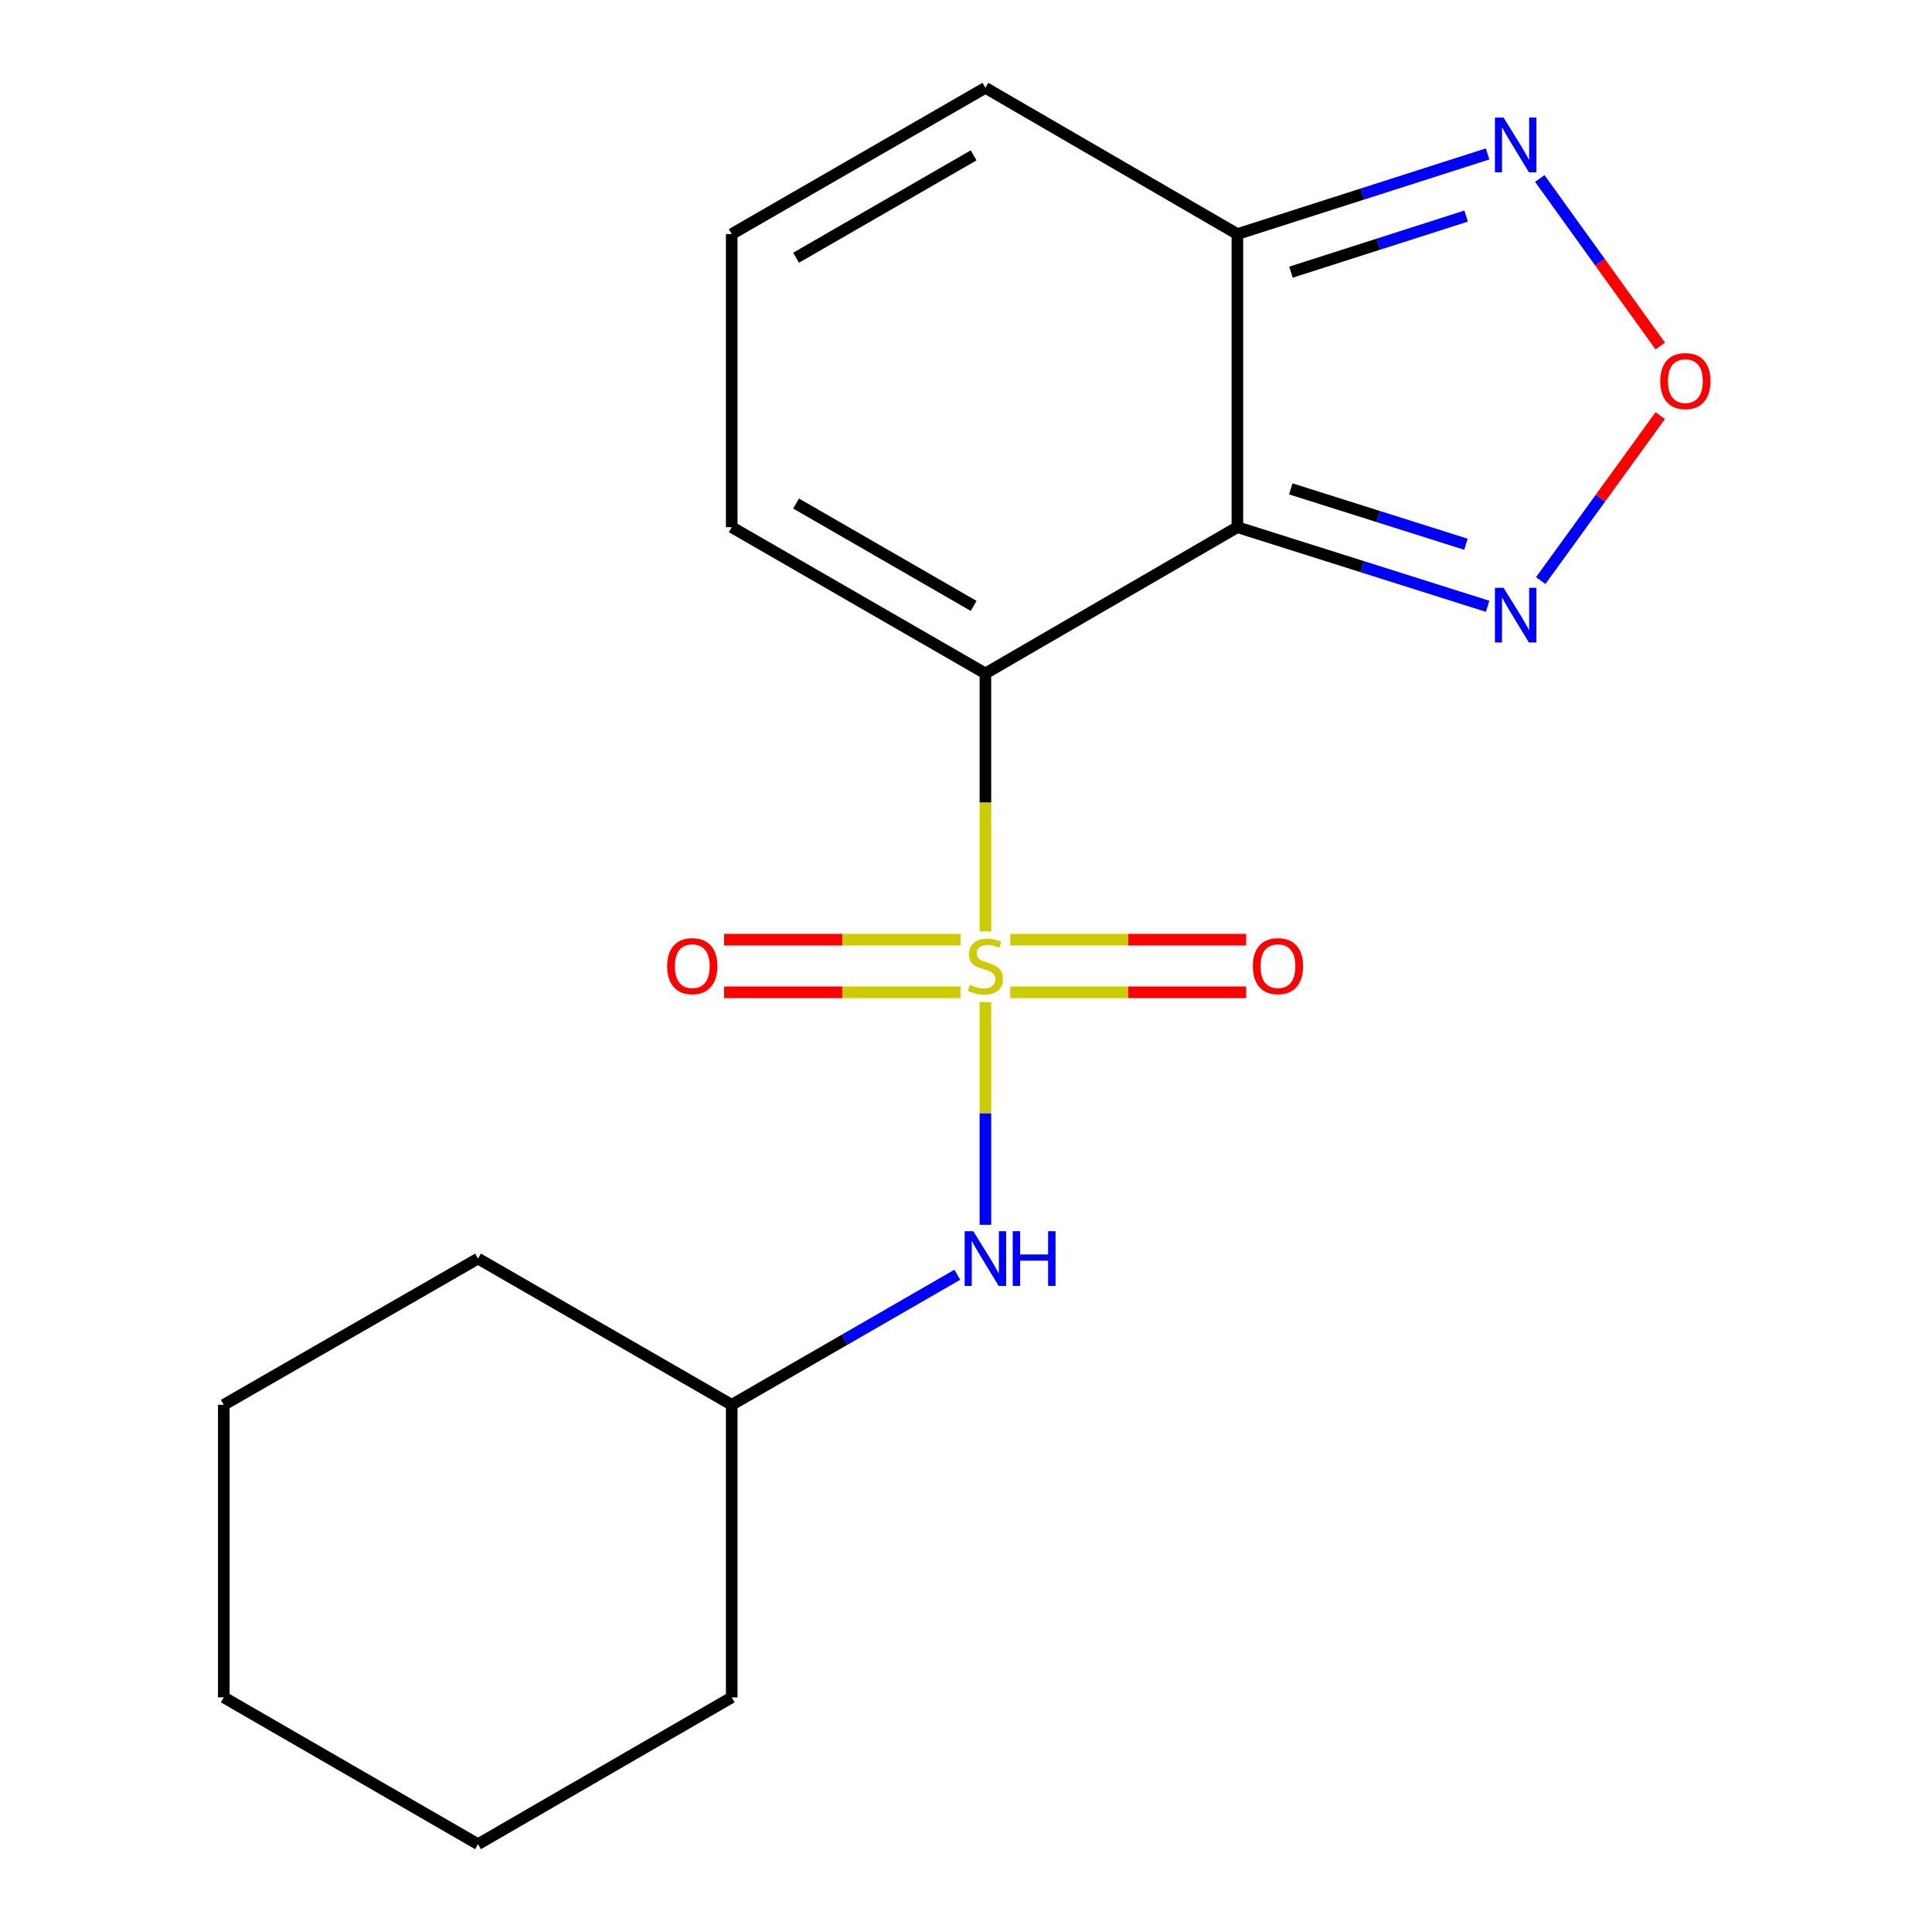 <?xml version='1.0' encoding='iso-8859-1'?>
<svg version='1.1' baseProfile='full'
              xmlns='http://www.w3.org/2000/svg'
                      xmlns:rdkit='http://www.rdkit.org/xml'
                      xmlns:xlink='http://www.w3.org/1999/xlink'
                  xml:space='preserve'
width='1000px' height='1000px' viewBox='0 0 1000 1000'>
<!-- END OF HEADER -->
<rect style='opacity:1.0;fill:#FFFFFF;stroke:none' width='1000' height='1000' x='0' y='0'> </rect>
<path class='bond-0' d='M 510.042,482.094 L 510.042,415.332' style='fill:none;fill-rule:evenodd;stroke:#CCCC00;stroke-width:6px;stroke-linecap:butt;stroke-linejoin:miter;stroke-opacity:1' />
<path class='bond-0' d='M 510.042,415.332 L 510.042,348.571' style='fill:none;fill-rule:evenodd;stroke:#000000;stroke-width:6px;stroke-linecap:butt;stroke-linejoin:miter;stroke-opacity:1' />
<path class='bond-6' d='M 510.042,518.666 L 510.042,576.308' style='fill:none;fill-rule:evenodd;stroke:#CCCC00;stroke-width:6px;stroke-linecap:butt;stroke-linejoin:miter;stroke-opacity:1' />
<path class='bond-6' d='M 510.042,576.308 L 510.042,633.95' style='fill:none;fill-rule:evenodd;stroke:#0000FF;stroke-width:6px;stroke-linecap:butt;stroke-linejoin:miter;stroke-opacity:1' />
<path class='bond-7' d='M 522.908,513.62 L 583.958,513.62' style='fill:none;fill-rule:evenodd;stroke:#CCCC00;stroke-width:6px;stroke-linecap:butt;stroke-linejoin:miter;stroke-opacity:1' />
<path class='bond-7' d='M 583.958,513.62 L 645.007,513.62' style='fill:none;fill-rule:evenodd;stroke:#FF0000;stroke-width:6px;stroke-linecap:butt;stroke-linejoin:miter;stroke-opacity:1' />
<path class='bond-7' d='M 522.908,486.38 L 583.958,486.38' style='fill:none;fill-rule:evenodd;stroke:#CCCC00;stroke-width:6px;stroke-linecap:butt;stroke-linejoin:miter;stroke-opacity:1' />
<path class='bond-7' d='M 583.958,486.38 L 645.007,486.38' style='fill:none;fill-rule:evenodd;stroke:#FF0000;stroke-width:6px;stroke-linecap:butt;stroke-linejoin:miter;stroke-opacity:1' />
<path class='bond-8' d='M 497.169,486.38 L 435.983,486.38' style='fill:none;fill-rule:evenodd;stroke:#CCCC00;stroke-width:6px;stroke-linecap:butt;stroke-linejoin:miter;stroke-opacity:1' />
<path class='bond-8' d='M 435.983,486.38 L 374.796,486.38' style='fill:none;fill-rule:evenodd;stroke:#FF0000;stroke-width:6px;stroke-linecap:butt;stroke-linejoin:miter;stroke-opacity:1' />
<path class='bond-8' d='M 497.169,513.62 L 435.983,513.62' style='fill:none;fill-rule:evenodd;stroke:#CCCC00;stroke-width:6px;stroke-linecap:butt;stroke-linejoin:miter;stroke-opacity:1' />
<path class='bond-8' d='M 435.983,513.62 L 374.796,513.62' style='fill:none;fill-rule:evenodd;stroke:#FF0000;stroke-width:6px;stroke-linecap:butt;stroke-linejoin:miter;stroke-opacity:1' />
<path class='bond-1' d='M 510.042,348.571 L 640.466,272.871' style='fill:none;fill-rule:evenodd;stroke:#000000;stroke-width:6px;stroke-linecap:butt;stroke-linejoin:miter;stroke-opacity:1' />
<path class='bond-9' d='M 510.042,348.571 L 378.741,272.871' style='fill:none;fill-rule:evenodd;stroke:#000000;stroke-width:6px;stroke-linecap:butt;stroke-linejoin:miter;stroke-opacity:1' />
<path class='bond-9' d='M 503.953,313.616 L 412.042,260.626' style='fill:none;fill-rule:evenodd;stroke:#000000;stroke-width:6px;stroke-linecap:butt;stroke-linejoin:miter;stroke-opacity:1' />
<path class='bond-2' d='M 640.466,272.871 L 640.466,121.154' style='fill:none;fill-rule:evenodd;stroke:#000000;stroke-width:6px;stroke-linecap:butt;stroke-linejoin:miter;stroke-opacity:1' />
<path class='bond-3' d='M 640.466,272.871 L 705.229,293.345' style='fill:none;fill-rule:evenodd;stroke:#000000;stroke-width:6px;stroke-linecap:butt;stroke-linejoin:miter;stroke-opacity:1' />
<path class='bond-3' d='M 705.229,293.345 L 769.993,313.82' style='fill:none;fill-rule:evenodd;stroke:#0000FF;stroke-width:6px;stroke-linecap:butt;stroke-linejoin:miter;stroke-opacity:1' />
<path class='bond-3' d='M 668.106,253.039 L 713.441,267.371' style='fill:none;fill-rule:evenodd;stroke:#000000;stroke-width:6px;stroke-linecap:butt;stroke-linejoin:miter;stroke-opacity:1' />
<path class='bond-3' d='M 713.441,267.371 L 758.775,281.703' style='fill:none;fill-rule:evenodd;stroke:#0000FF;stroke-width:6px;stroke-linecap:butt;stroke-linejoin:miter;stroke-opacity:1' />
<path class='bond-5' d='M 640.466,121.154 L 705.227,100.415' style='fill:none;fill-rule:evenodd;stroke:#000000;stroke-width:6px;stroke-linecap:butt;stroke-linejoin:miter;stroke-opacity:1' />
<path class='bond-5' d='M 705.227,100.415 L 769.988,79.676' style='fill:none;fill-rule:evenodd;stroke:#0000FF;stroke-width:6px;stroke-linecap:butt;stroke-linejoin:miter;stroke-opacity:1' />
<path class='bond-5' d='M 668.202,140.876 L 713.535,126.358' style='fill:none;fill-rule:evenodd;stroke:#000000;stroke-width:6px;stroke-linecap:butt;stroke-linejoin:miter;stroke-opacity:1' />
<path class='bond-5' d='M 713.535,126.358 L 758.868,111.841' style='fill:none;fill-rule:evenodd;stroke:#0000FF;stroke-width:6px;stroke-linecap:butt;stroke-linejoin:miter;stroke-opacity:1' />
<path class='bond-18' d='M 640.466,121.154 L 510.042,45.455' style='fill:none;fill-rule:evenodd;stroke:#000000;stroke-width:6px;stroke-linecap:butt;stroke-linejoin:miter;stroke-opacity:1' />
<path class='bond-4' d='M 797.48,300.506 L 828.411,257.814' style='fill:none;fill-rule:evenodd;stroke:#0000FF;stroke-width:6px;stroke-linecap:butt;stroke-linejoin:miter;stroke-opacity:1' />
<path class='bond-4' d='M 828.411,257.814 L 859.342,215.122' style='fill:none;fill-rule:evenodd;stroke:#FF0000;stroke-width:6px;stroke-linecap:butt;stroke-linejoin:miter;stroke-opacity:1' />
<path class='bond-19' d='M 859.344,179.09 L 828.17,135.74' style='fill:none;fill-rule:evenodd;stroke:#FF0000;stroke-width:6px;stroke-linecap:butt;stroke-linejoin:miter;stroke-opacity:1' />
<path class='bond-19' d='M 828.17,135.74 L 796.997,92.391' style='fill:none;fill-rule:evenodd;stroke:#0000FF;stroke-width:6px;stroke-linecap:butt;stroke-linejoin:miter;stroke-opacity:1' />
<path class='bond-12' d='M 495.513,659.806 L 437.127,693.467' style='fill:none;fill-rule:evenodd;stroke:#0000FF;stroke-width:6px;stroke-linecap:butt;stroke-linejoin:miter;stroke-opacity:1' />
<path class='bond-12' d='M 437.127,693.467 L 378.741,727.129' style='fill:none;fill-rule:evenodd;stroke:#000000;stroke-width:6px;stroke-linecap:butt;stroke-linejoin:miter;stroke-opacity:1' />
<path class='bond-10' d='M 378.741,272.871 L 378.741,121.154' style='fill:none;fill-rule:evenodd;stroke:#000000;stroke-width:6px;stroke-linecap:butt;stroke-linejoin:miter;stroke-opacity:1' />
<path class='bond-11' d='M 378.741,121.154 L 510.042,45.455' style='fill:none;fill-rule:evenodd;stroke:#000000;stroke-width:6px;stroke-linecap:butt;stroke-linejoin:miter;stroke-opacity:1' />
<path class='bond-11' d='M 412.042,133.399 L 503.953,80.409' style='fill:none;fill-rule:evenodd;stroke:#000000;stroke-width:6px;stroke-linecap:butt;stroke-linejoin:miter;stroke-opacity:1' />
<path class='bond-13' d='M 378.741,727.129 L 378.741,878.558' style='fill:none;fill-rule:evenodd;stroke:#000000;stroke-width:6px;stroke-linecap:butt;stroke-linejoin:miter;stroke-opacity:1' />
<path class='bond-14' d='M 378.741,727.129 L 247.424,651.429' style='fill:none;fill-rule:evenodd;stroke:#000000;stroke-width:6px;stroke-linecap:butt;stroke-linejoin:miter;stroke-opacity:1' />
<path class='bond-15' d='M 378.741,878.558 L 247.424,954.545' style='fill:none;fill-rule:evenodd;stroke:#000000;stroke-width:6px;stroke-linecap:butt;stroke-linejoin:miter;stroke-opacity:1' />
<path class='bond-16' d='M 247.424,651.429 L 115.835,727.129' style='fill:none;fill-rule:evenodd;stroke:#000000;stroke-width:6px;stroke-linecap:butt;stroke-linejoin:miter;stroke-opacity:1' />
<path class='bond-20' d='M 247.424,954.545 L 115.835,878.558' style='fill:none;fill-rule:evenodd;stroke:#000000;stroke-width:6px;stroke-linecap:butt;stroke-linejoin:miter;stroke-opacity:1' />
<path class='bond-17' d='M 115.835,727.129 L 115.835,878.558' style='fill:none;fill-rule:evenodd;stroke:#000000;stroke-width:6px;stroke-linecap:butt;stroke-linejoin:miter;stroke-opacity:1' />
<path  class='atom-0' d='M 502.042 509.72
Q 502.362 509.84, 503.682 510.4
Q 505.002 510.96, 506.442 511.32
Q 507.922 511.64, 509.362 511.64
Q 512.042 511.64, 513.602 510.36
Q 515.162 509.04, 515.162 506.76
Q 515.162 505.2, 514.362 504.24
Q 513.602 503.28, 512.402 502.76
Q 511.202 502.24, 509.202 501.64
Q 506.682 500.88, 505.162 500.16
Q 503.682 499.44, 502.602 497.92
Q 501.562 496.4, 501.562 493.84
Q 501.562 490.28, 503.962 488.08
Q 506.402 485.88, 511.202 485.88
Q 514.482 485.88, 518.202 487.44
L 517.282 490.52
Q 513.882 489.12, 511.322 489.12
Q 508.562 489.12, 507.042 490.28
Q 505.522 491.4, 505.562 493.36
Q 505.562 494.88, 506.322 495.8
Q 507.122 496.72, 508.242 497.24
Q 509.402 497.76, 511.322 498.36
Q 513.882 499.16, 515.402 499.96
Q 516.922 500.76, 518.002 502.4
Q 519.122 504, 519.122 506.76
Q 519.122 510.68, 516.482 512.8
Q 513.882 514.88, 509.522 514.88
Q 507.002 514.88, 505.082 514.32
Q 503.202 513.8, 500.962 512.88
L 502.042 509.72
' fill='#CCCC00'/>
<path  class='atom-4' d='M 778.25 304.249
L 787.53 319.249
Q 788.45 320.729, 789.93 323.409
Q 791.41 326.089, 791.49 326.249
L 791.49 304.249
L 795.25 304.249
L 795.25 332.569
L 791.37 332.569
L 781.41 316.169
Q 780.25 314.249, 779.01 312.049
Q 777.81 309.849, 777.45 309.169
L 777.45 332.569
L 773.77 332.569
L 773.77 304.249
L 778.25 304.249
' fill='#0000FF'/>
<path  class='atom-5' d='M 859.347 197.251
Q 859.347 190.451, 862.707 186.651
Q 866.067 182.851, 872.347 182.851
Q 878.627 182.851, 881.987 186.651
Q 885.347 190.451, 885.347 197.251
Q 885.347 204.131, 881.947 208.051
Q 878.547 211.931, 872.347 211.931
Q 866.107 211.931, 862.707 208.051
Q 859.347 204.171, 859.347 197.251
M 872.347 208.731
Q 876.667 208.731, 878.987 205.851
Q 881.347 202.931, 881.347 197.251
Q 881.347 191.691, 878.987 188.891
Q 876.667 186.051, 872.347 186.051
Q 868.027 186.051, 865.667 188.851
Q 863.347 191.651, 863.347 197.251
Q 863.347 202.971, 865.667 205.851
Q 868.027 208.731, 872.347 208.731
' fill='#FF0000'/>
<path  class='atom-6' d='M 778.25 60.866
L 787.53 75.866
Q 788.45 77.346, 789.93 80.026
Q 791.41 82.706, 791.49 82.866
L 791.49 60.866
L 795.25 60.866
L 795.25 89.186
L 791.37 89.186
L 781.41 72.786
Q 780.25 70.866, 779.01 68.666
Q 777.81 66.466, 777.45 65.786
L 777.45 89.186
L 773.77 89.186
L 773.77 60.866
L 778.25 60.866
' fill='#0000FF'/>
<path  class='atom-7' d='M 503.782 637.269
L 513.062 652.269
Q 513.982 653.749, 515.462 656.429
Q 516.942 659.109, 517.022 659.269
L 517.022 637.269
L 520.782 637.269
L 520.782 665.589
L 516.902 665.589
L 506.942 649.189
Q 505.782 647.269, 504.542 645.069
Q 503.342 642.869, 502.982 642.189
L 502.982 665.589
L 499.302 665.589
L 499.302 637.269
L 503.782 637.269
' fill='#0000FF'/>
<path  class='atom-7' d='M 524.182 637.269
L 528.022 637.269
L 528.022 649.309
L 542.502 649.309
L 542.502 637.269
L 546.342 637.269
L 546.342 665.589
L 542.502 665.589
L 542.502 652.509
L 528.022 652.509
L 528.022 665.589
L 524.182 665.589
L 524.182 637.269
' fill='#0000FF'/>
<path  class='atom-8' d='M 648.471 500.08
Q 648.471 493.28, 651.831 489.48
Q 655.191 485.68, 661.471 485.68
Q 667.751 485.68, 671.111 489.48
Q 674.471 493.28, 674.471 500.08
Q 674.471 506.96, 671.071 510.88
Q 667.671 514.76, 661.471 514.76
Q 655.231 514.76, 651.831 510.88
Q 648.471 507, 648.471 500.08
M 661.471 511.56
Q 665.791 511.56, 668.111 508.68
Q 670.471 505.76, 670.471 500.08
Q 670.471 494.52, 668.111 491.72
Q 665.791 488.88, 661.471 488.88
Q 657.151 488.88, 654.791 491.68
Q 652.471 494.48, 652.471 500.08
Q 652.471 505.8, 654.791 508.68
Q 657.151 511.56, 661.471 511.56
' fill='#FF0000'/>
<path  class='atom-9' d='M 345.325 500.08
Q 345.325 493.28, 348.685 489.48
Q 352.045 485.68, 358.325 485.68
Q 364.605 485.68, 367.965 489.48
Q 371.325 493.28, 371.325 500.08
Q 371.325 506.96, 367.925 510.88
Q 364.525 514.76, 358.325 514.76
Q 352.085 514.76, 348.685 510.88
Q 345.325 507, 345.325 500.08
M 358.325 511.56
Q 362.645 511.56, 364.965 508.68
Q 367.325 505.76, 367.325 500.08
Q 367.325 494.52, 364.965 491.72
Q 362.645 488.88, 358.325 488.88
Q 354.005 488.88, 351.645 491.68
Q 349.325 494.48, 349.325 500.08
Q 349.325 505.8, 351.645 508.68
Q 354.005 511.56, 358.325 511.56
' fill='#FF0000'/>
</svg>
